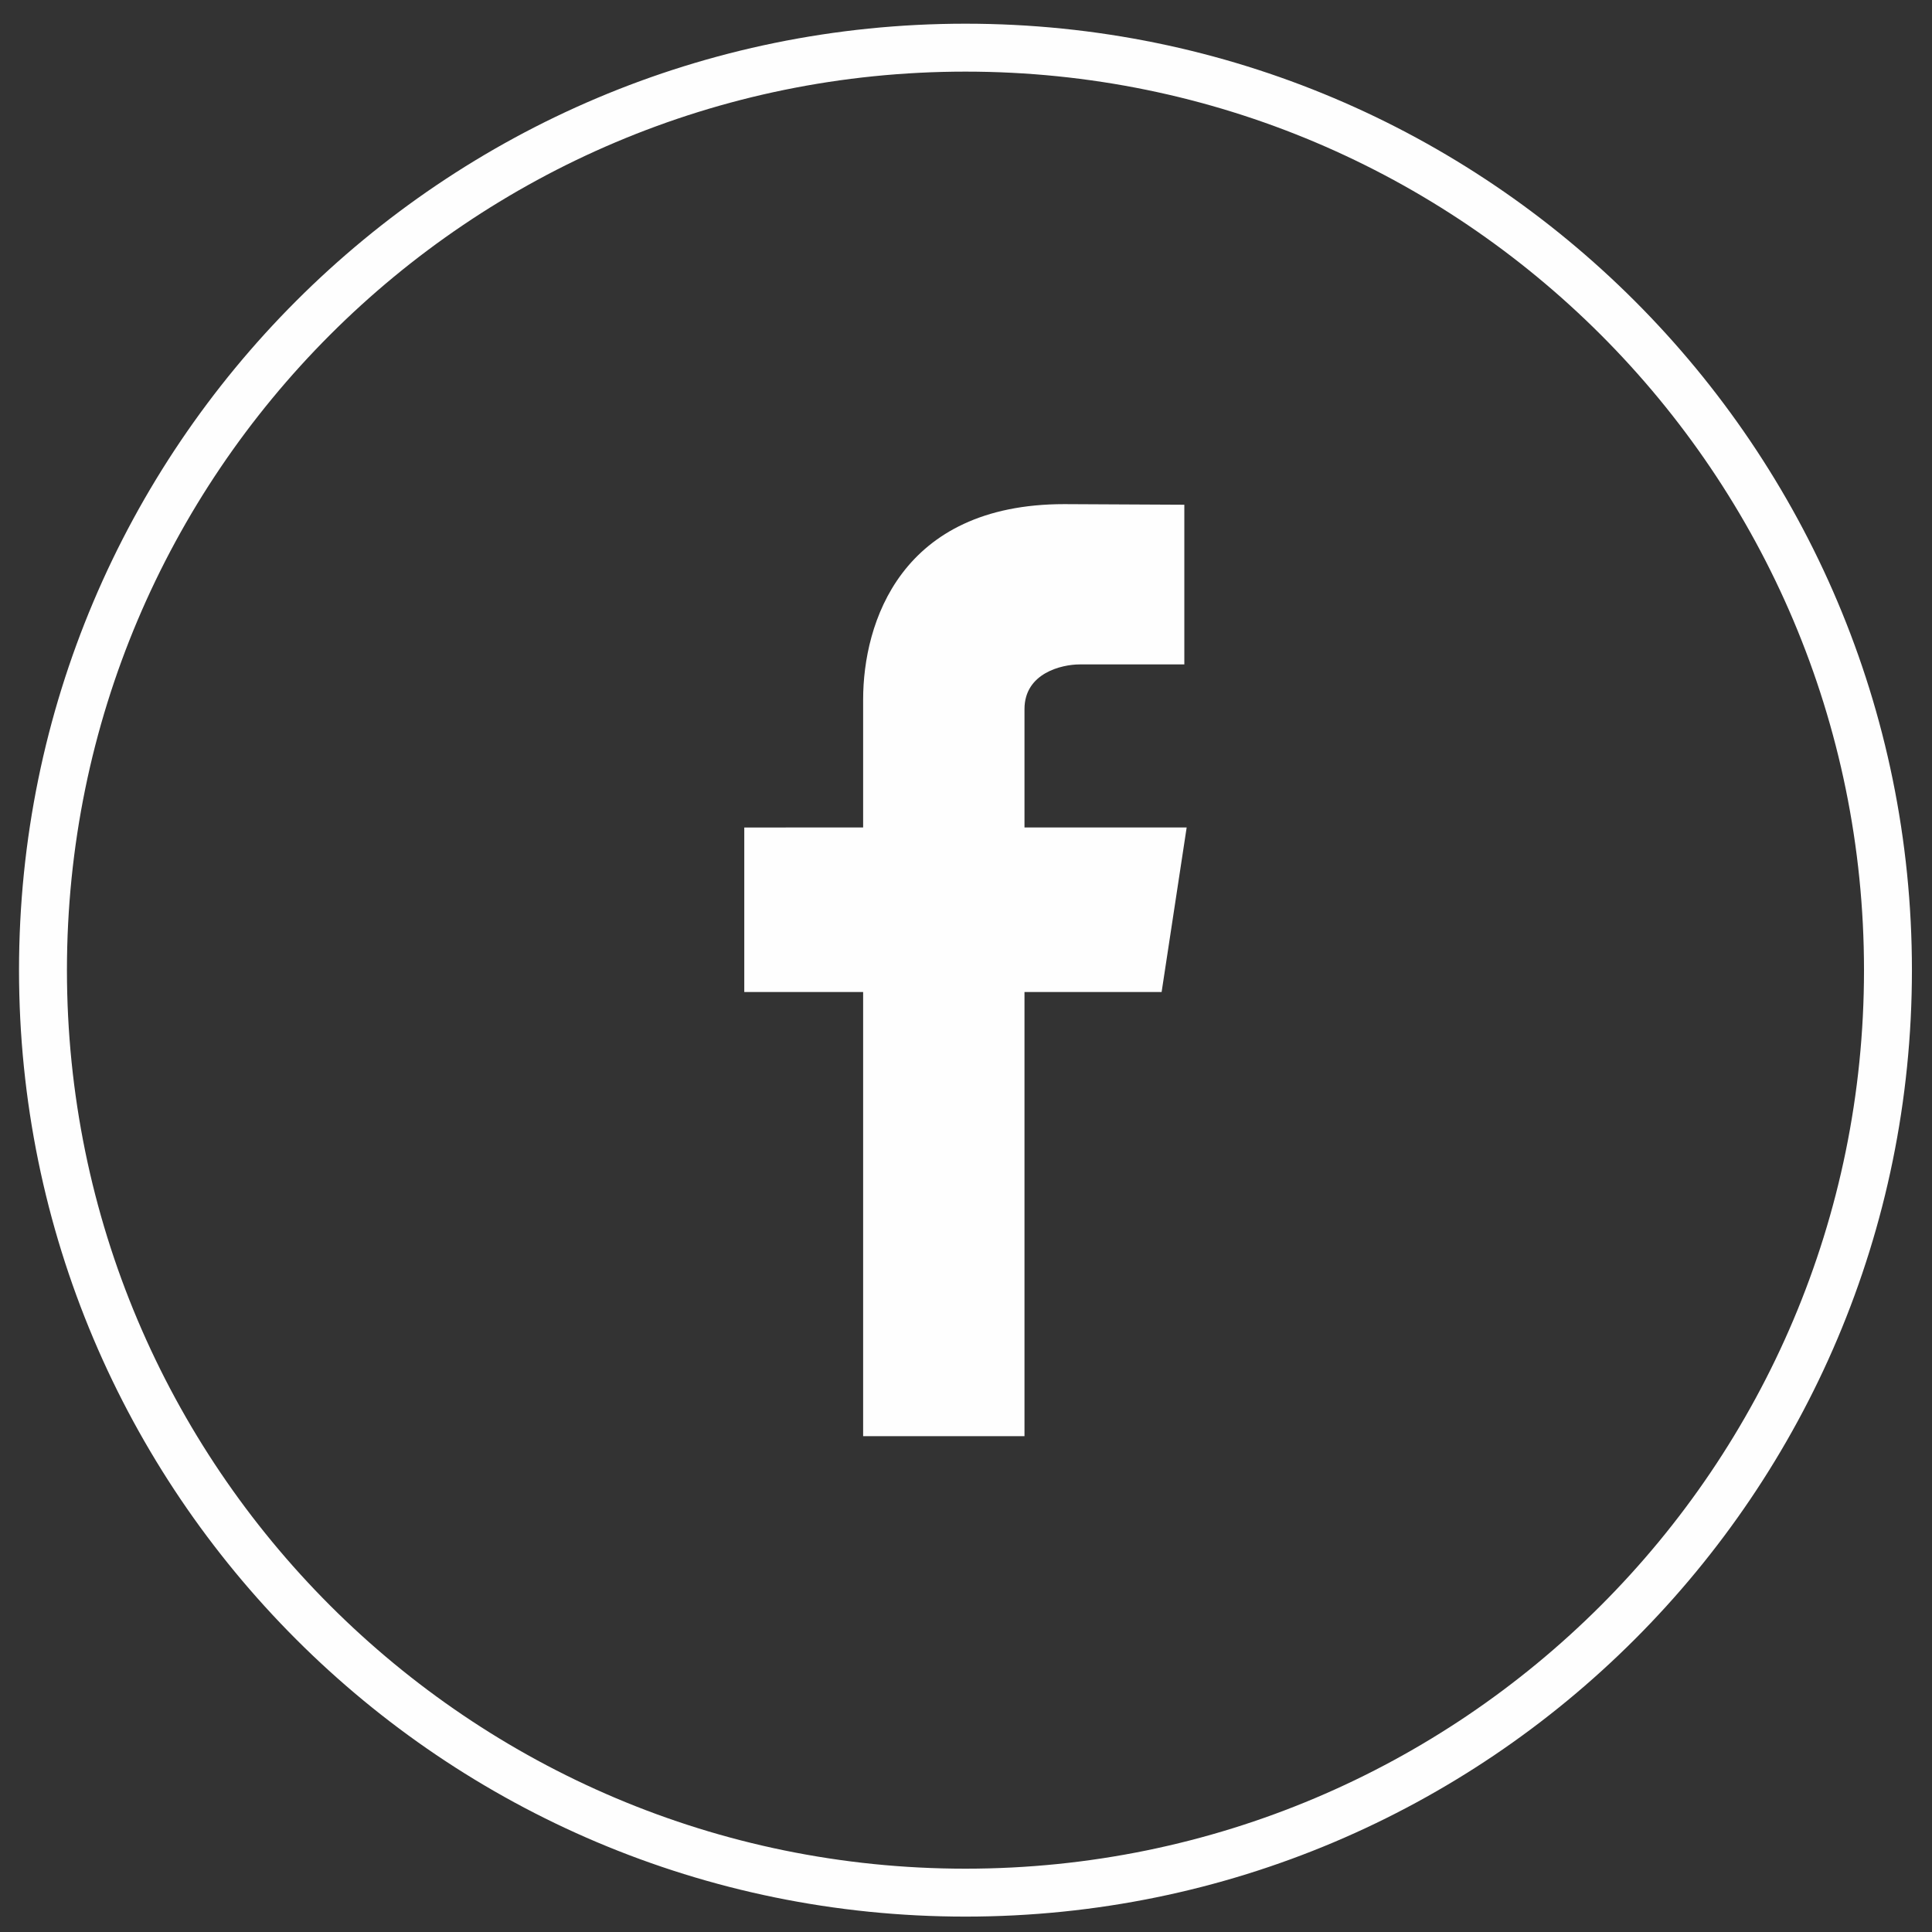 <?xml version="1.0" encoding="UTF-8"?>
<!DOCTYPE svg PUBLIC "-//W3C//DTD SVG 1.1//EN" "http://www.w3.org/Graphics/SVG/1.1/DTD/svg11.dtd">
<!-- Creator: CorelDRAW X7 -->
<svg xmlns="http://www.w3.org/2000/svg" xml:space="preserve" width="256mm" height="256mm" version="1.1" style="shape-rendering:geometricPrecision; text-rendering:geometricPrecision; image-rendering:optimizeQuality; fill-rule:evenodd; clip-rule:evenodd"
viewBox="0 0 25600 25600"
 xmlns:xlink="http://www.w3.org/1999/xlink">
 <rect x="0" y="0" width="25600" height="25600" fill="#333333" stroke="none"/>
 <defs>
  <style type="text/css">
   <![CDATA[
    .fil0 {fill:#FEFEFE}
   ]]>
  </style>
 </defs>
 <g id="Layer_x0020_1">
  <g id="_867453424">
  </g>
  <g id="_867427664">
  </g>
  <g id="_867453712">
  </g>
  <g id="_867453584">
  </g>
  <g id="_867426704">
  </g>
  <g id="_867452432">
  </g>
  <g id="_867452240">
  </g>
  <g id="_867451472">
  </g>
  <g id="_867453072">
  </g>
  <g id="_867423696">
  </g>
  <g id="_867443760">
  </g>
  <g id="_867455024">
  </g>
  <g id="_867438608">
  </g>
  <g id="_867444080">
  </g>
  <g id="_867443440">
  </g>
  <g id="_867457552">
  </g>
  <g id="_867454320">
  </g>
  <g id="_867440784">
  </g>
  <g id="_867434928">
  </g>
  <g id="_867455312">
  </g>
  <g id="_867441104">
  </g>
  <g id="_867457584">
  </g>
  <g id="_867456144">
  </g>
  <g id="_867456976">
  </g>
  <g id="_867456272">
  </g>
  <g id="_867454672">
  </g>
  <g id="_867457296">
  </g>
  <g id="_867455280">
  </g>
  <g id="_867437712">
  </g>
  <g id="_867437456">
  </g>
  <g id="_867438640">
  </g>
  <g id="_867437360">
  </g>
  <g id="_867436592">
  </g>
  <g id="_867434672">
  </g>
  <g id="_867436560">
  </g>
  <g id="_867436496">
  </g>
  <g id="_867432528">
  </g>
  <g id="_867453328">
  </g>
  <g id="_867430032">
  </g>
  <g id="_867432016">
  </g>
  <g id="_867431600">
  </g>
  <g id="_867423152">
  </g>
  <g id="_867431728">
  </g>
  <g id="_867430640">
  </g>
  <g id="_867422928">
  </g>
  <path class="fil0" d="M12793 314c6926,0 12541,5615 12541,12541 0,6926 -5615,12541 -12541,12541 -6927,0 -12541,-5615 -12541,-12541 0,-6926 5614,-12541 12541,-12541zm0 635c6575,0 11906,5330 11906,11906 0,6576 -5331,11906 -11906,11906 -6576,0 -11906,-5330 -11906,-11906 0,-6576 5330,-11906 11906,-11906z"/>
  <path class="fil0" d="M15724 10964l-2149 0 0 -1568c0,-480 498,-592 730,-592 231,0 1388,0 1388,0l0 -2116 -1591 -8c-2170,0 -2665,1577 -2665,2589l0 1695 -1575 1 0 2180 1575 0c0,2799 0,5885 0,5885l2138 0c0,0 0,-3118 0,-5885l1817 0 332 -2181z"/>
 </g>
</svg>
